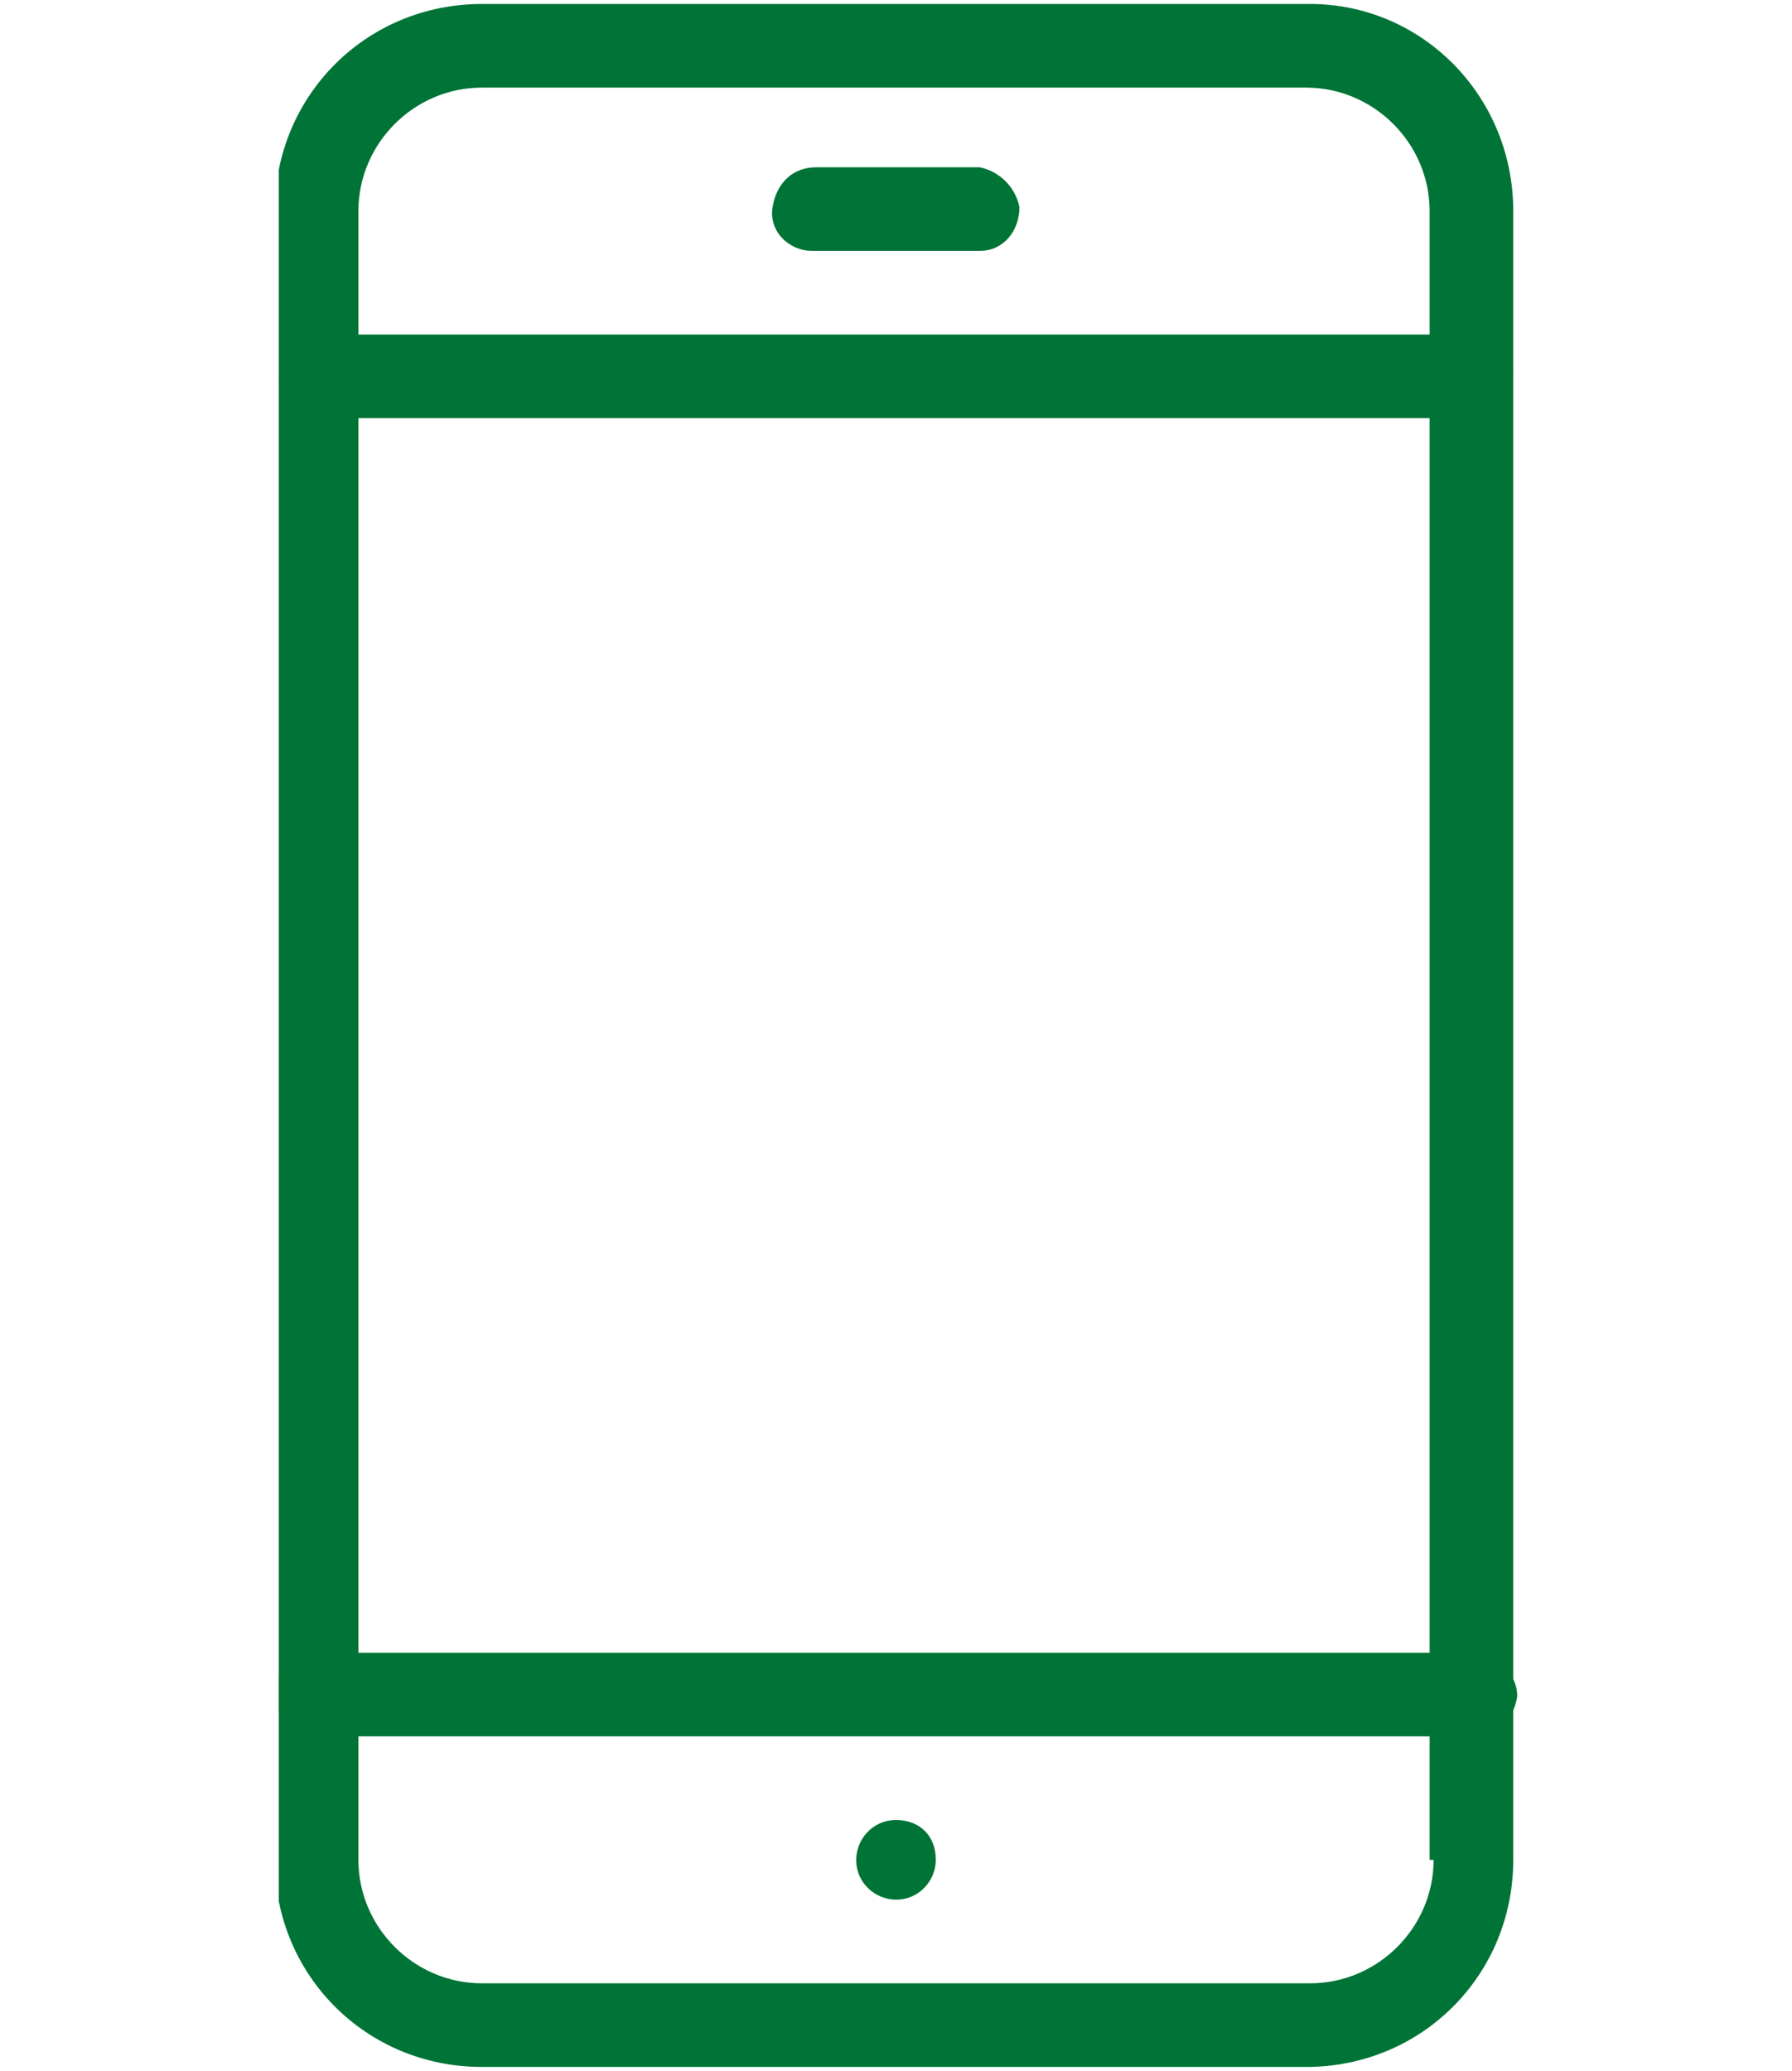 <svg version="1.1" id="Layer_1" xmlns="http://www.w3.org/2000/svg" xmlns:xlink="http://www.w3.org/1999/xlink" x="0" y="0" viewBox="0 0 45 52" xml:space="preserve"><style type="text/css">.st1{fill:#007436}</style><g transform="translate(6 187)" id="Group_568"><defs><path id="SVGID_1_" d="M1-186.9h31.1v51.8H1z"/></defs><clipPath id="SVGID_00000106859235346742302080000011506901818768511892_"><use xlink:href="#SVGID_1_" overflow="visible"/></clipPath><g clip-path="url(#SVGID_00000106859235346742302080000011506901818768511892_)"><g id="Group_567"><path id="Path_465" class="st1" d="M26.9-186.9H6.1c-2.9 0-5.2 2.3-5.2 5.2v41.4c0 2.9 2.3 5.2 5.2 5.2h20.7c2.9 0 5.2-2.3 5.2-5.2v-41.4c0-2.9-2.3-5.2-5.1-5.2m3.1 46.6c0 1.7-1.4 3.1-3.1 3.1H6.1c-1.7 0-3.1-1.4-3.1-3.1v-41.4c0-1.7 1.4-3.1 3.1-3.1h20.7c1.7 0 3.1 1.4 3.1 3.1v41.4z"/><path id="Path_466" class="st1" d="M18.6-182.8h-4.1c-.6 0-1 .4-1.1 1s.4 1.1 1 1.1h4.2c.6 0 1-.5 1-1.1-.1-.5-.5-.9-1-1"/><path id="Path_467" class="st1" d="M16.5-141.3c-.6 0-1 .5-1 1 0 .6.5 1 1 1 .6 0 1-.5 1-1 0-.6-.4-1-1-1"/><path id="Path_468" class="st1" d="M31-178.6H2c-.6 0-1 .5-1 1.1 0 .6.5 1 1 1h29c.6 0 1-.5 1-1.1 0-.5-.5-1-1-1"/><path id="Path_469" class="st1" d="M31-145.5H2c-.6 0-1.1.4-1.1 1s.4 1.1 1 1.1H31c.6 0 1-.4 1.1-1 0-.6-.5-1-1.1-1.1"/></g></g></g></svg>